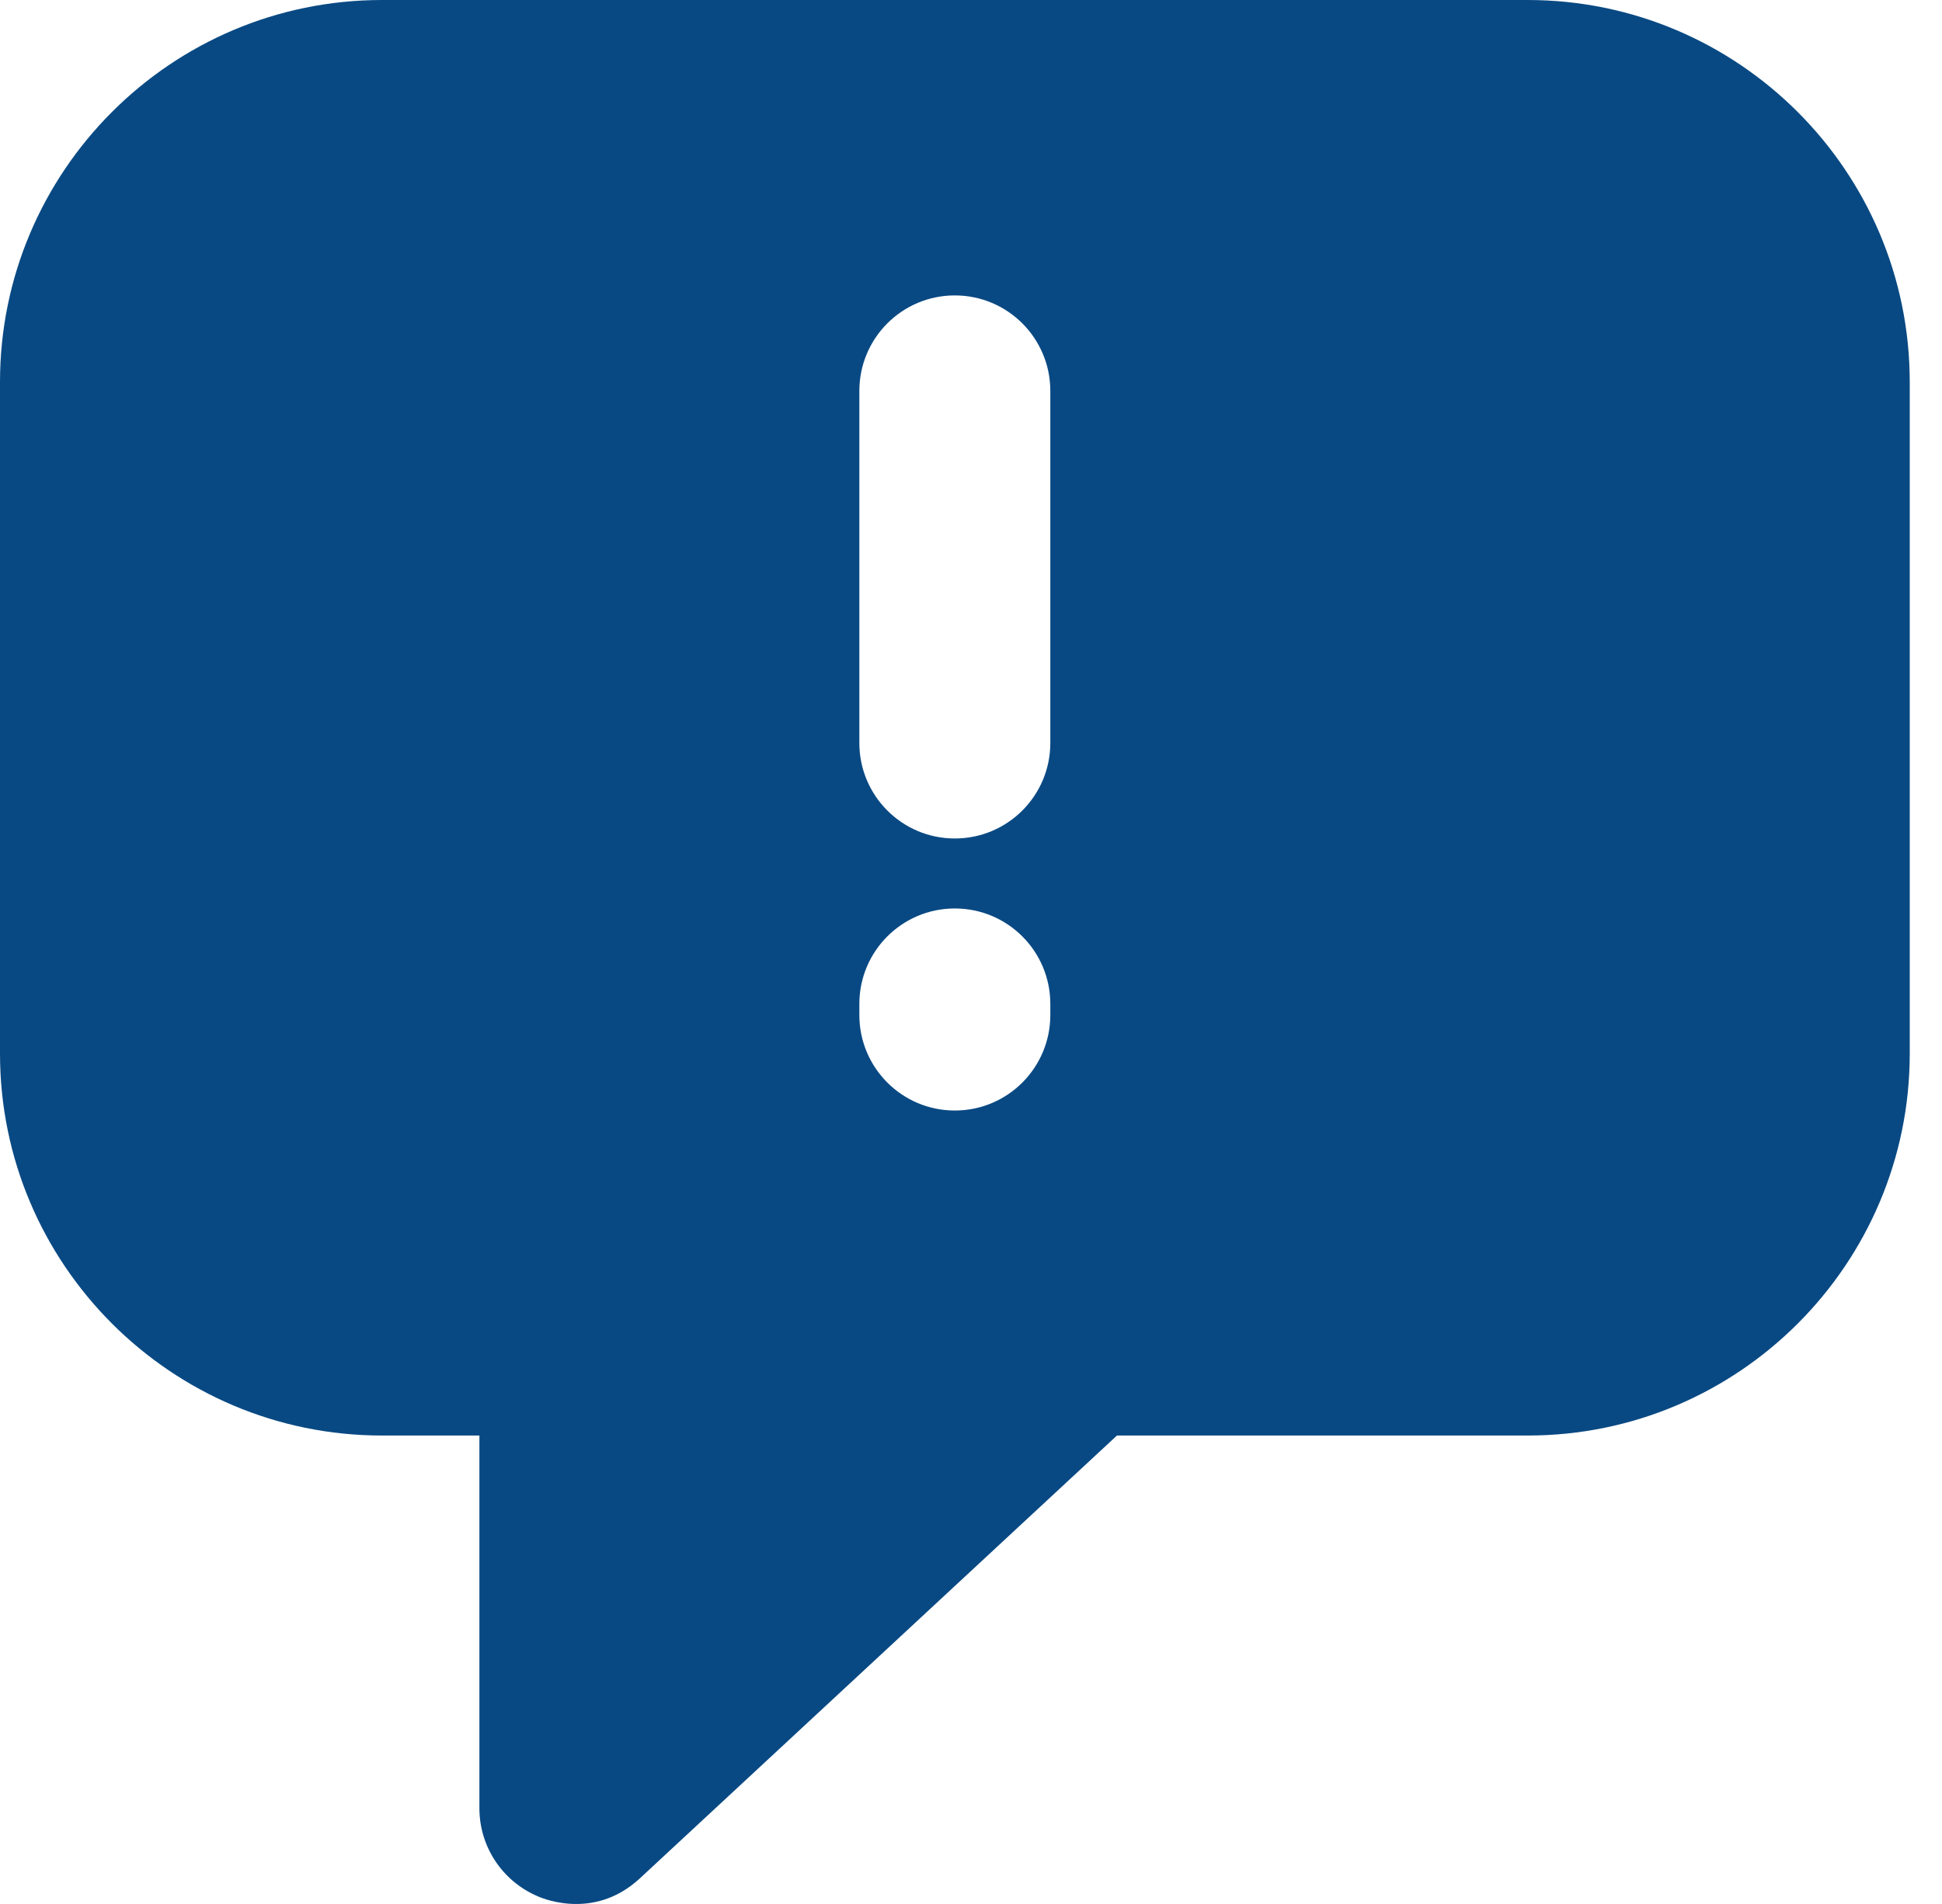 <svg width="51" height="50" viewBox="0 0 51 50" fill="none" xmlns="http://www.w3.org/2000/svg">
<path d="M40.12 0H10.03C4.498 0 0 4.498 0 10.03V27.668C0 33.2 4.498 37.698 10.03 37.698H12.59V47.488C12.59 48.483 13.18 49.386 14.097 49.787C14.097 49.787 15.544 50.497 16.805 49.326L29.333 37.698H40.123C45.655 37.698 50.153 33.2 50.153 27.668V10.03C50.151 4.498 45.652 0 40.12 0ZM27.583 26.655C27.583 28.039 26.462 29.163 25.075 29.163C23.689 29.163 22.568 28.039 22.568 26.655V26.364C22.568 24.98 23.689 23.857 25.075 23.857C26.462 23.857 27.583 24.98 27.583 26.364V26.655ZM27.583 19.511C27.583 20.895 26.462 22.019 25.075 22.019C23.689 22.019 22.568 20.895 22.568 19.511V10.266C22.568 8.882 23.689 7.758 25.075 7.758C26.462 7.758 27.583 8.882 27.583 10.266V19.511Z" fill="#094983"/>
</svg>
